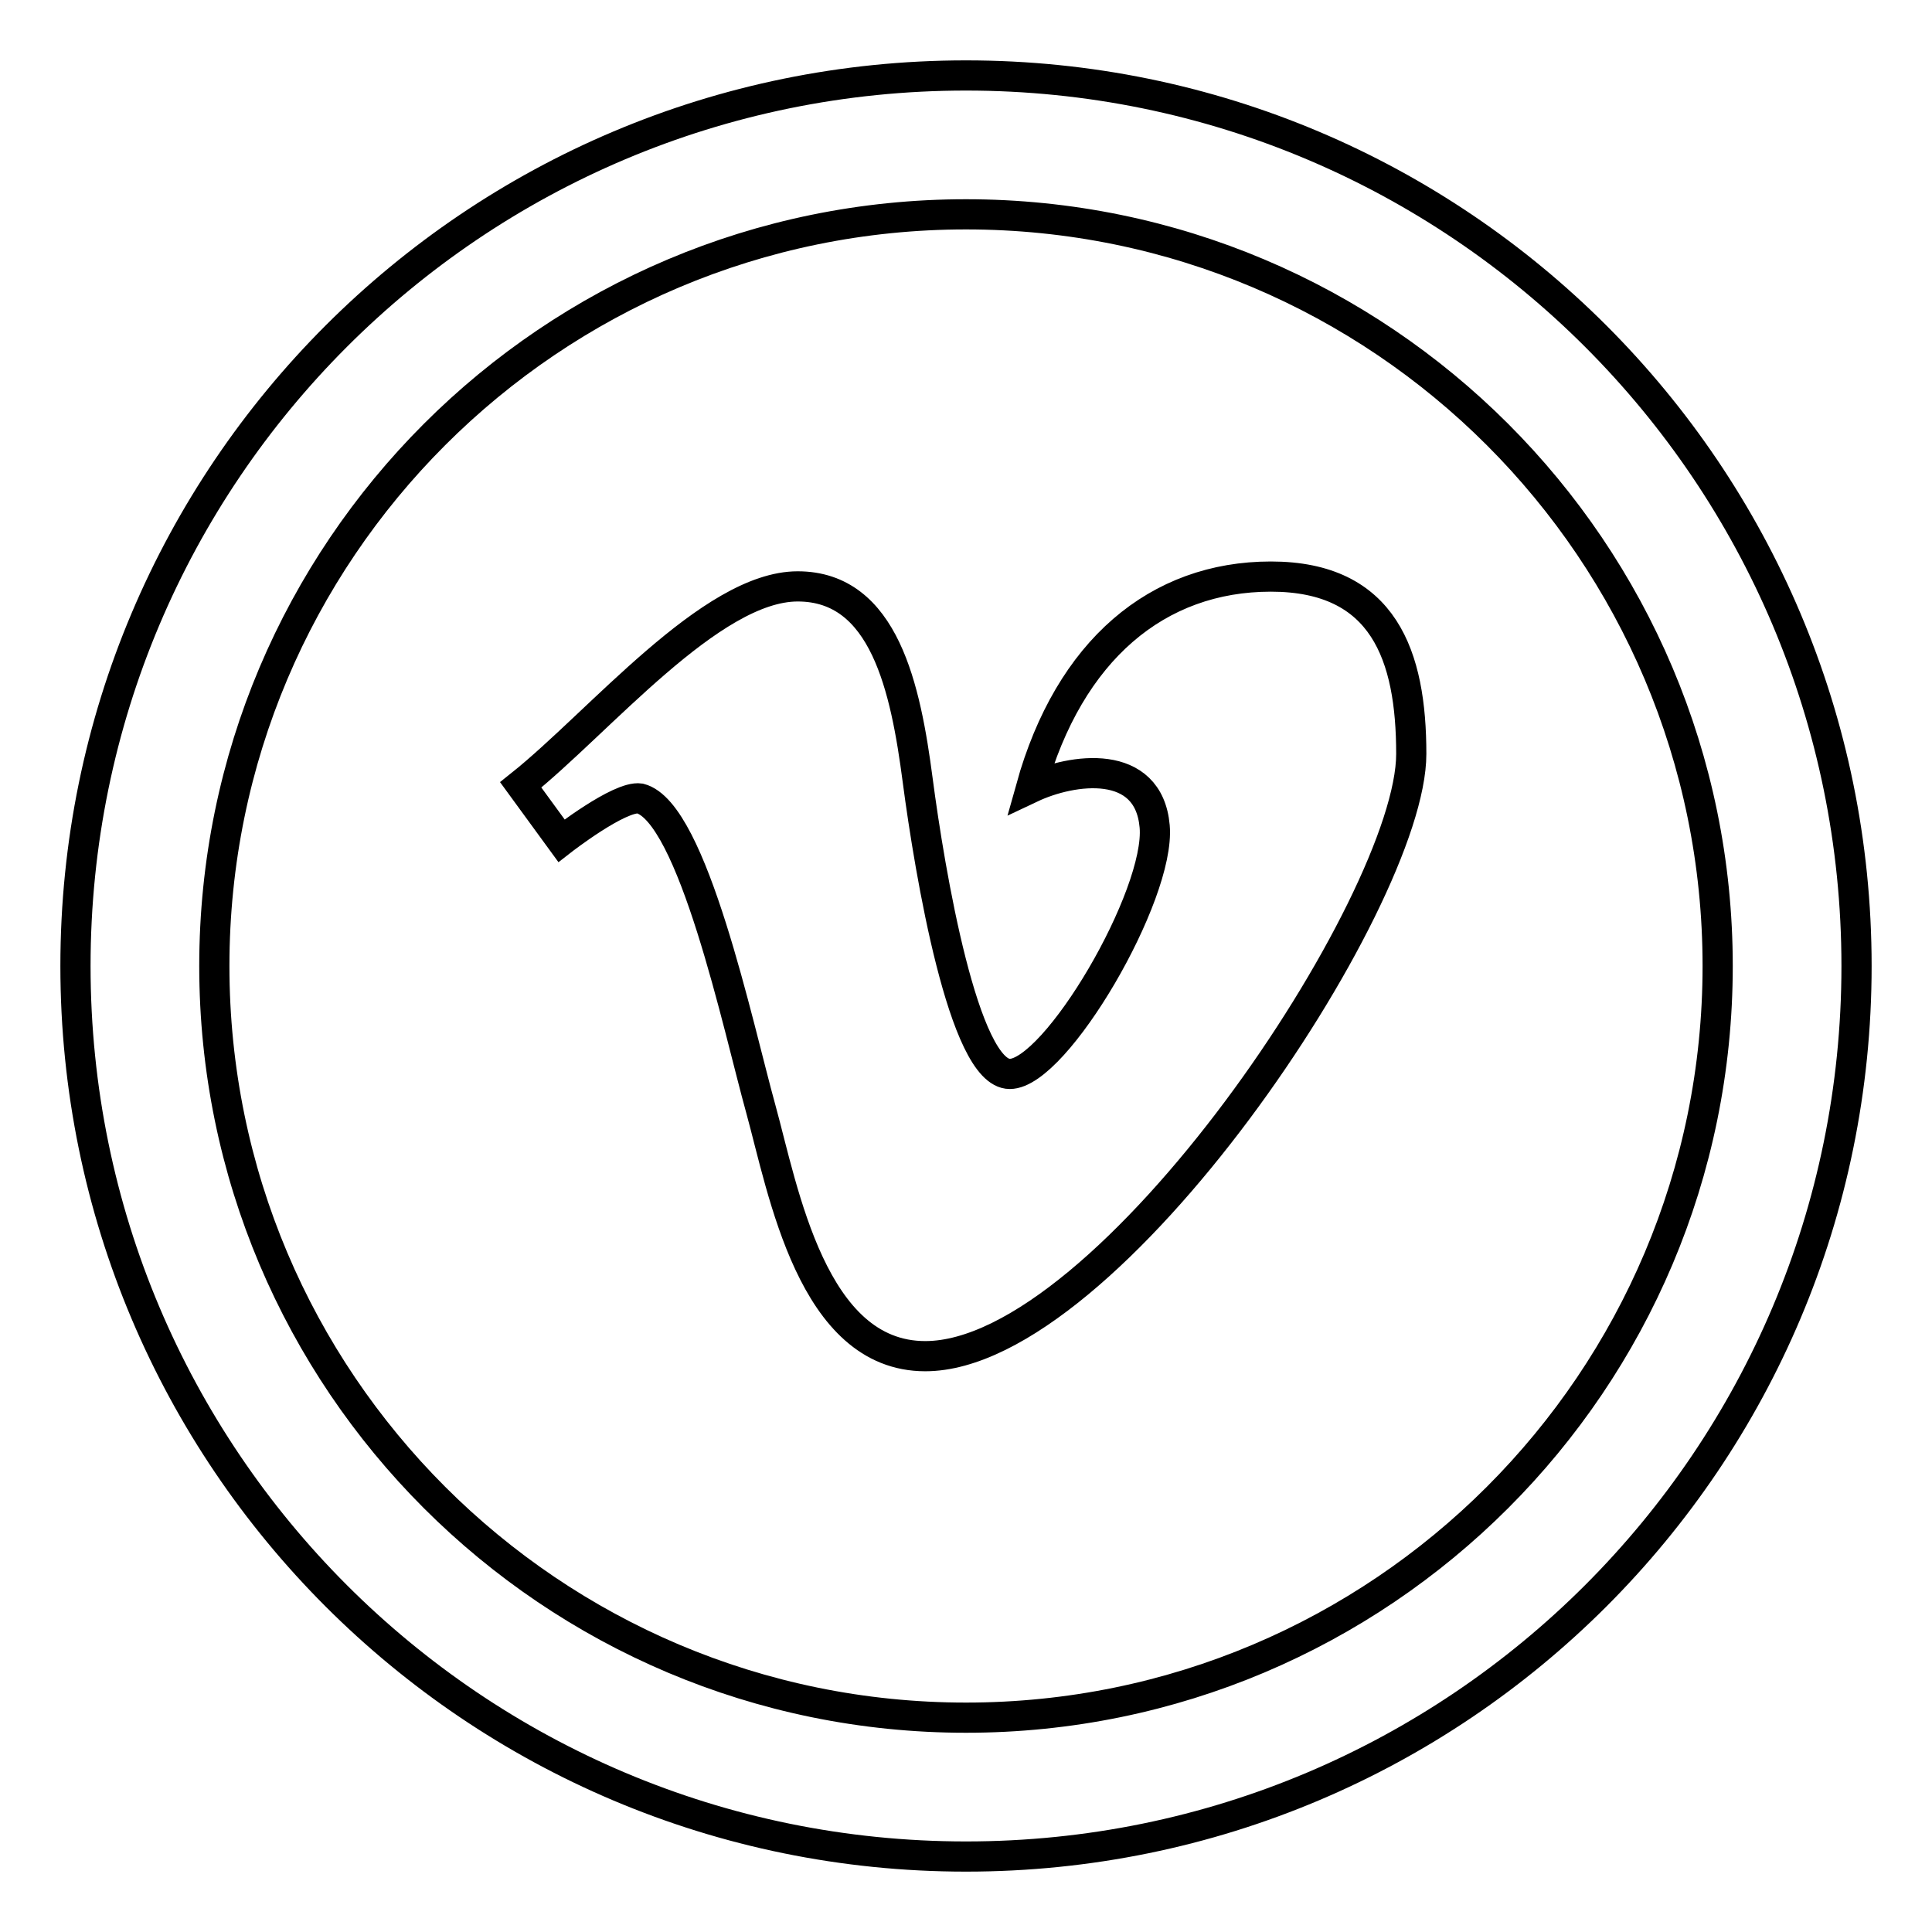 <?xml version="1.0" encoding="utf-8"?>
<!-- Svg Vector Icons : http://www.onlinewebfonts.com/icon -->
<!DOCTYPE svg PUBLIC "-//W3C//DTD SVG 1.1//EN" "http://www.w3.org/Graphics/SVG/1.1/DTD/svg11.dtd">
<svg version="1.1" xmlns="http://www.w3.org/2000/svg" xmlns:xlink="http://www.w3.org/1999/xlink" x="0px" y="0px" viewBox="0 0 256 256" enable-background="new 0 0 256 256" xml:space="preserve">
<g> <path stroke-width="4" fill-opacity="0" stroke="#000000"  d="M128,10C62.8,10,10,62.8,10,128c0,65.2,52.8,118,118,118c65.2,0,118-52.8,118-118C246,62.8,193.2,10,128,10 z M128,227.6c-55,0-99.6-44.6-99.6-99.6S73,28.4,128,28.4S227.6,73,227.6,128S183,227.6,128,227.6z M168.4,76.4 c-15,0-26.7,9.7-31.8,28c5.5-2.6,15.6-4,16.4,5.1c0.8,9.1-13.1,32.8-19.2,32.8c-6.1,0-10.6-26.7-12.2-38.9 c-1.6-12.2-4.4-25.7-15.9-25.7c-11.5,0-26.3,18-36.7,26.3l5.4,7.4c0,0,7.7-6,10.4-5.6c7,1.8,13,30.3,16,41.1 c3,10.9,6.8,32.8,21.8,32.8c24.3,0,64.4-60.2,64.4-79.8C187,86.9,183.4,76.4,168.4,76.4z"/></g>
</svg>